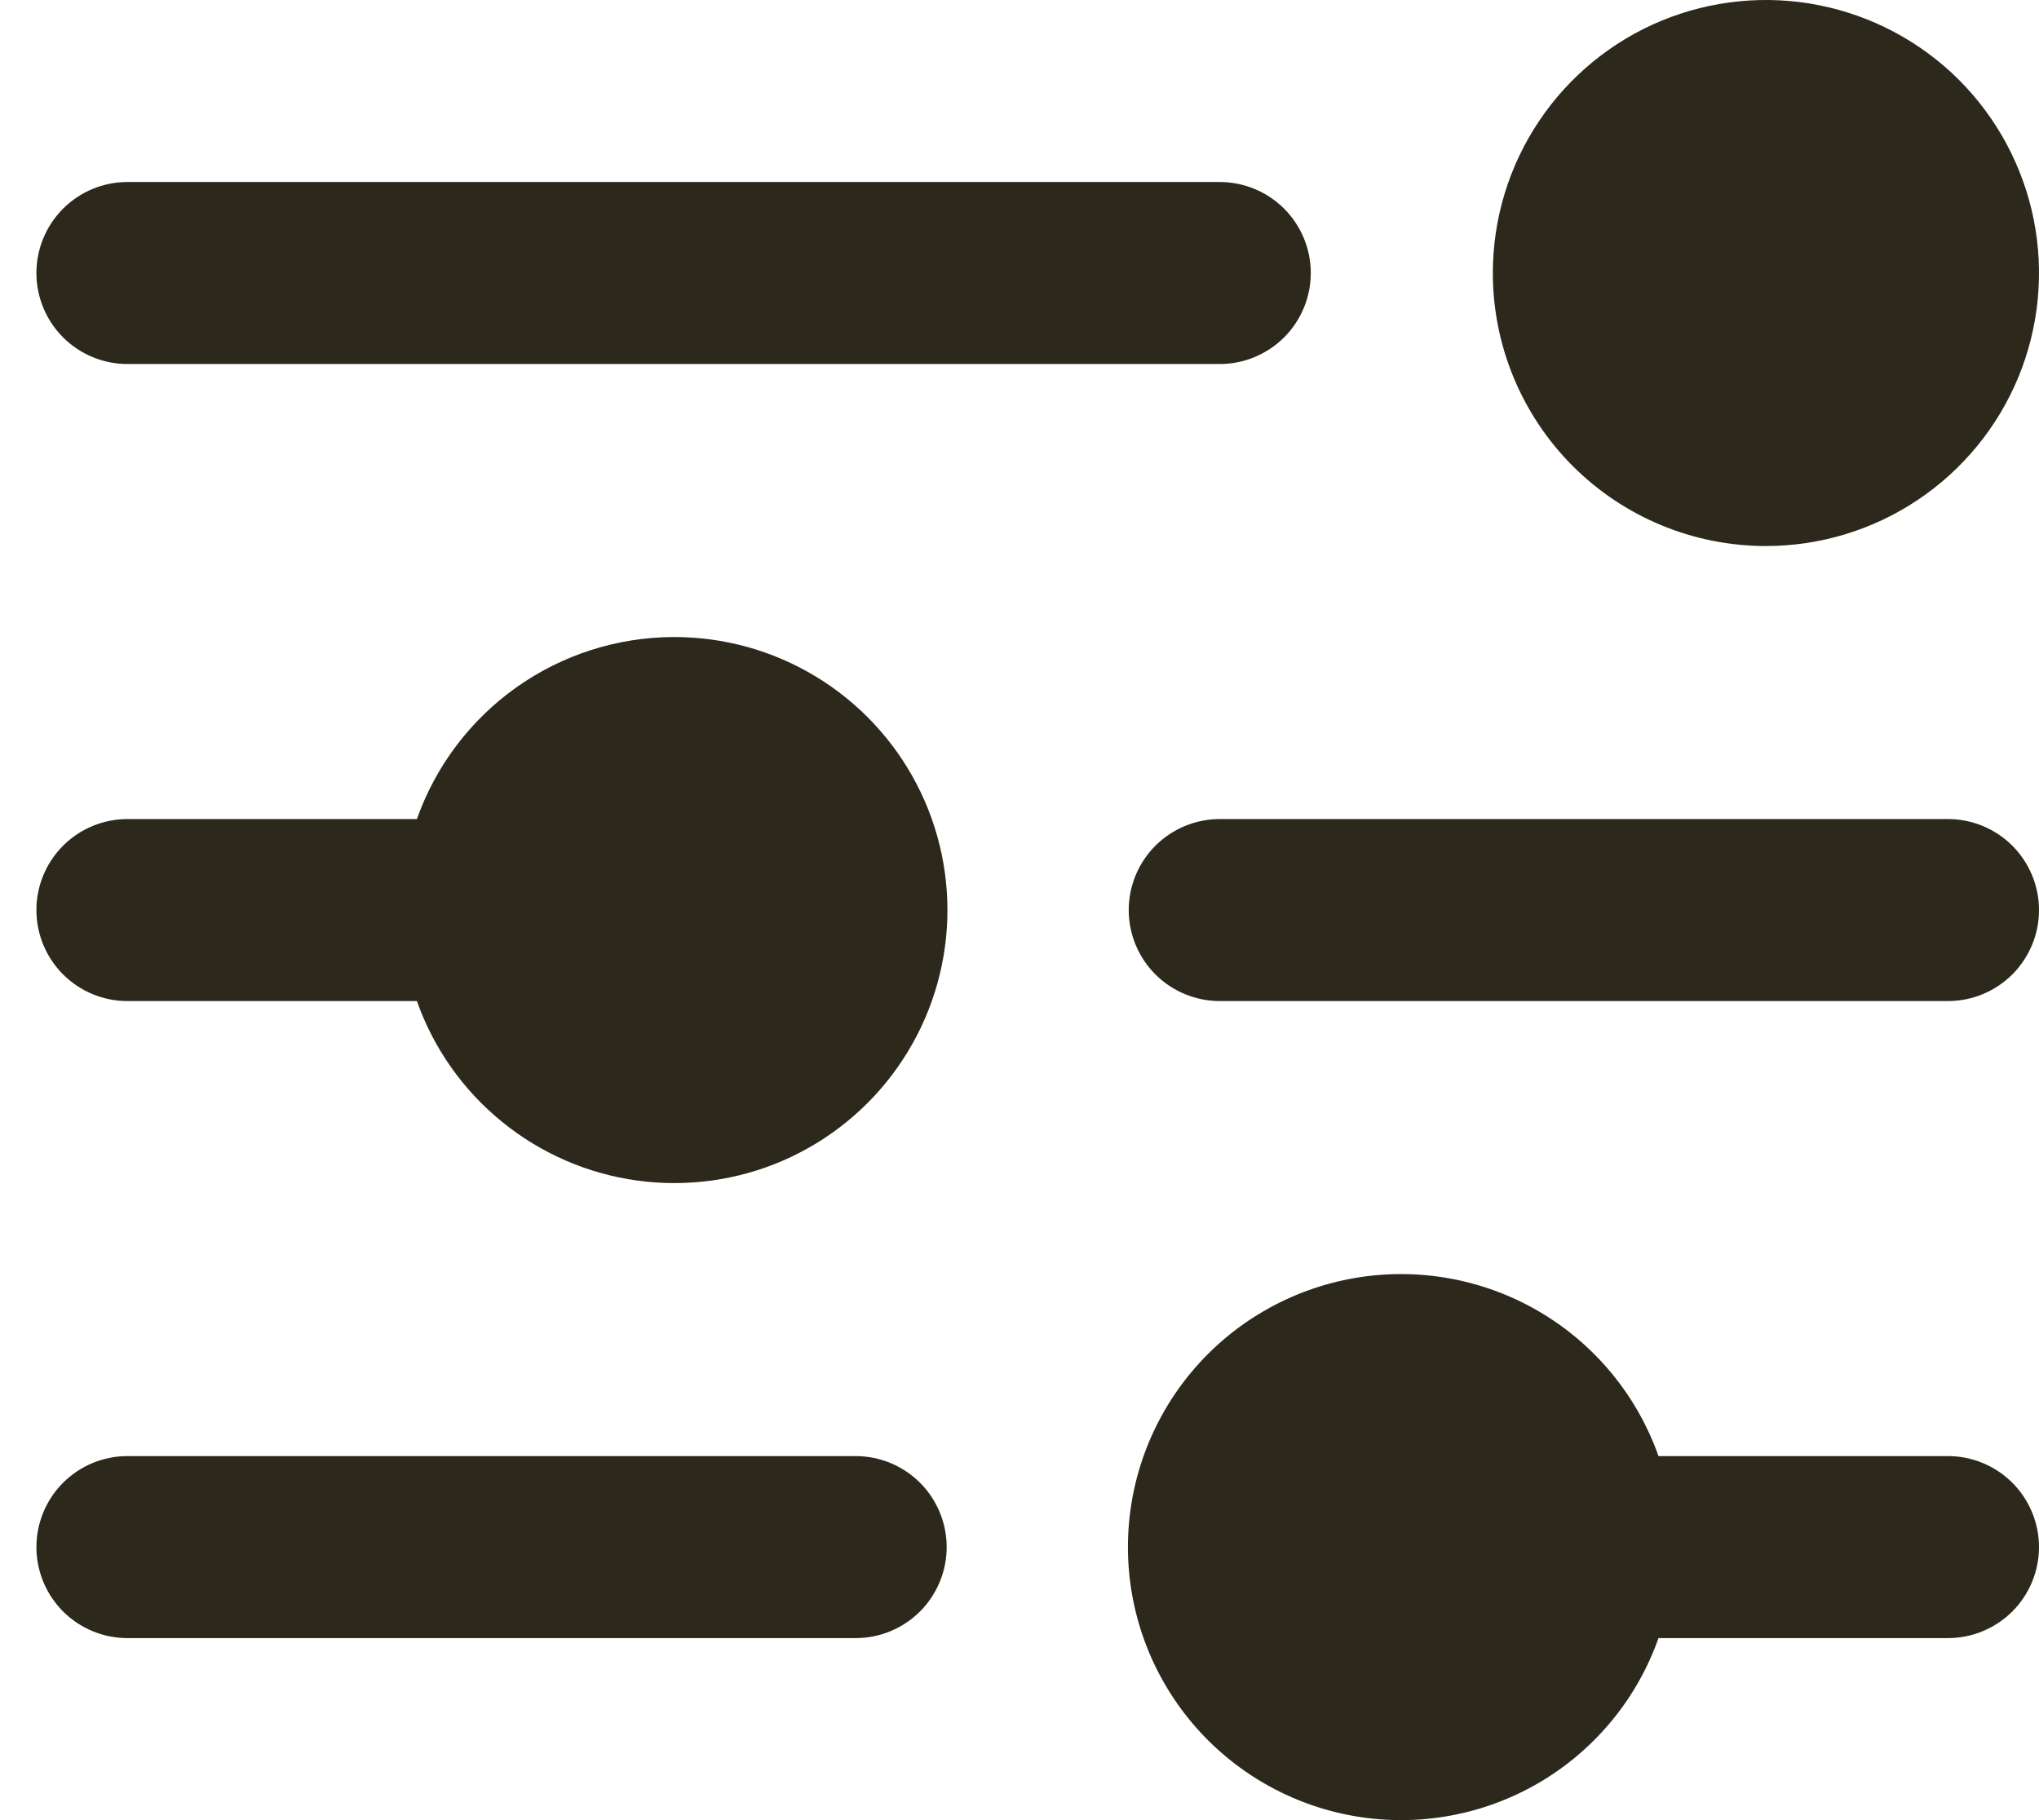 <svg width="28" height="25" viewBox="0 0 28 25" fill="none" xmlns="http://www.w3.org/2000/svg">
<path d="M20.5 3.75C20.5 3.008 20.72 2.283 21.132 1.667C21.544 1.05 22.13 0.569 22.815 0.285C23.5 0.002 24.254 -0.073 24.982 0.072C25.709 0.217 26.377 0.574 26.902 1.098C27.426 1.623 27.783 2.291 27.928 3.018C28.073 3.746 27.998 4.5 27.715 5.185C27.431 5.87 26.95 6.456 26.333 6.868C25.717 7.28 24.992 7.5 24.25 7.5C23.255 7.5 22.302 7.105 21.598 6.402C20.895 5.698 20.5 4.745 20.5 3.75ZM1.75 5H16.75C17.081 5 17.399 4.868 17.634 4.634C17.868 4.399 18 4.082 18 3.75C18 3.418 17.868 3.101 17.634 2.866C17.399 2.632 17.081 2.5 16.75 2.5H1.75C1.418 2.5 1.101 2.632 0.866 2.866C0.632 3.101 0.5 3.418 0.5 3.75C0.5 4.082 0.632 4.399 0.866 4.634C1.101 4.868 1.418 5 1.75 5ZM9.25 8.75C8.476 8.752 7.722 8.994 7.091 9.441C6.46 9.889 5.983 10.521 5.725 11.25H1.75C1.418 11.25 1.101 11.382 0.866 11.616C0.632 11.851 0.5 12.168 0.5 12.5C0.5 12.832 0.632 13.149 0.866 13.384C1.101 13.618 1.418 13.75 1.75 13.75H5.725C5.954 14.399 6.358 14.972 6.891 15.406C7.424 15.841 8.066 16.121 8.748 16.215C9.429 16.309 10.124 16.214 10.755 15.94C11.386 15.665 11.929 15.223 12.325 14.661C12.722 14.098 12.956 13.438 13.002 12.752C13.048 12.065 12.905 11.379 12.587 10.769C12.27 10.159 11.79 9.648 11.202 9.292C10.613 8.935 9.938 8.748 9.25 8.75ZM26.75 11.25H16.75C16.419 11.25 16.101 11.382 15.866 11.616C15.632 11.851 15.5 12.168 15.5 12.5C15.5 12.832 15.632 13.149 15.866 13.384C16.101 13.618 16.419 13.75 16.75 13.75H26.75C27.081 13.75 27.399 13.618 27.634 13.384C27.868 13.149 28 12.832 28 12.5C28 12.168 27.868 11.851 27.634 11.616C27.399 11.382 27.081 11.25 26.75 11.25ZM11.75 20H1.75C1.418 20 1.101 20.132 0.866 20.366C0.632 20.601 0.5 20.919 0.5 21.25C0.5 21.581 0.632 21.899 0.866 22.134C1.101 22.368 1.418 22.5 1.75 22.5H11.75C12.082 22.5 12.399 22.368 12.634 22.134C12.868 21.899 13 21.581 13 21.25C13 20.919 12.868 20.601 12.634 20.366C12.399 20.132 12.082 20 11.75 20ZM26.75 20H22.775C22.48 19.166 21.9 18.463 21.137 18.015C20.374 17.568 19.477 17.404 18.605 17.554C17.733 17.704 16.942 18.157 16.372 18.833C15.802 19.509 15.489 20.365 15.489 21.25C15.489 22.135 15.802 22.991 16.372 23.667C16.942 24.343 17.733 24.796 18.605 24.946C19.477 25.096 20.374 24.932 21.137 24.485C21.9 24.037 22.48 23.334 22.775 22.5H26.75C27.081 22.5 27.399 22.368 27.634 22.134C27.868 21.899 28 21.581 28 21.25C28 20.919 27.868 20.601 27.634 20.366C27.399 20.132 27.081 20 26.75 20Z" fill="#2C281B"/>
</svg>
